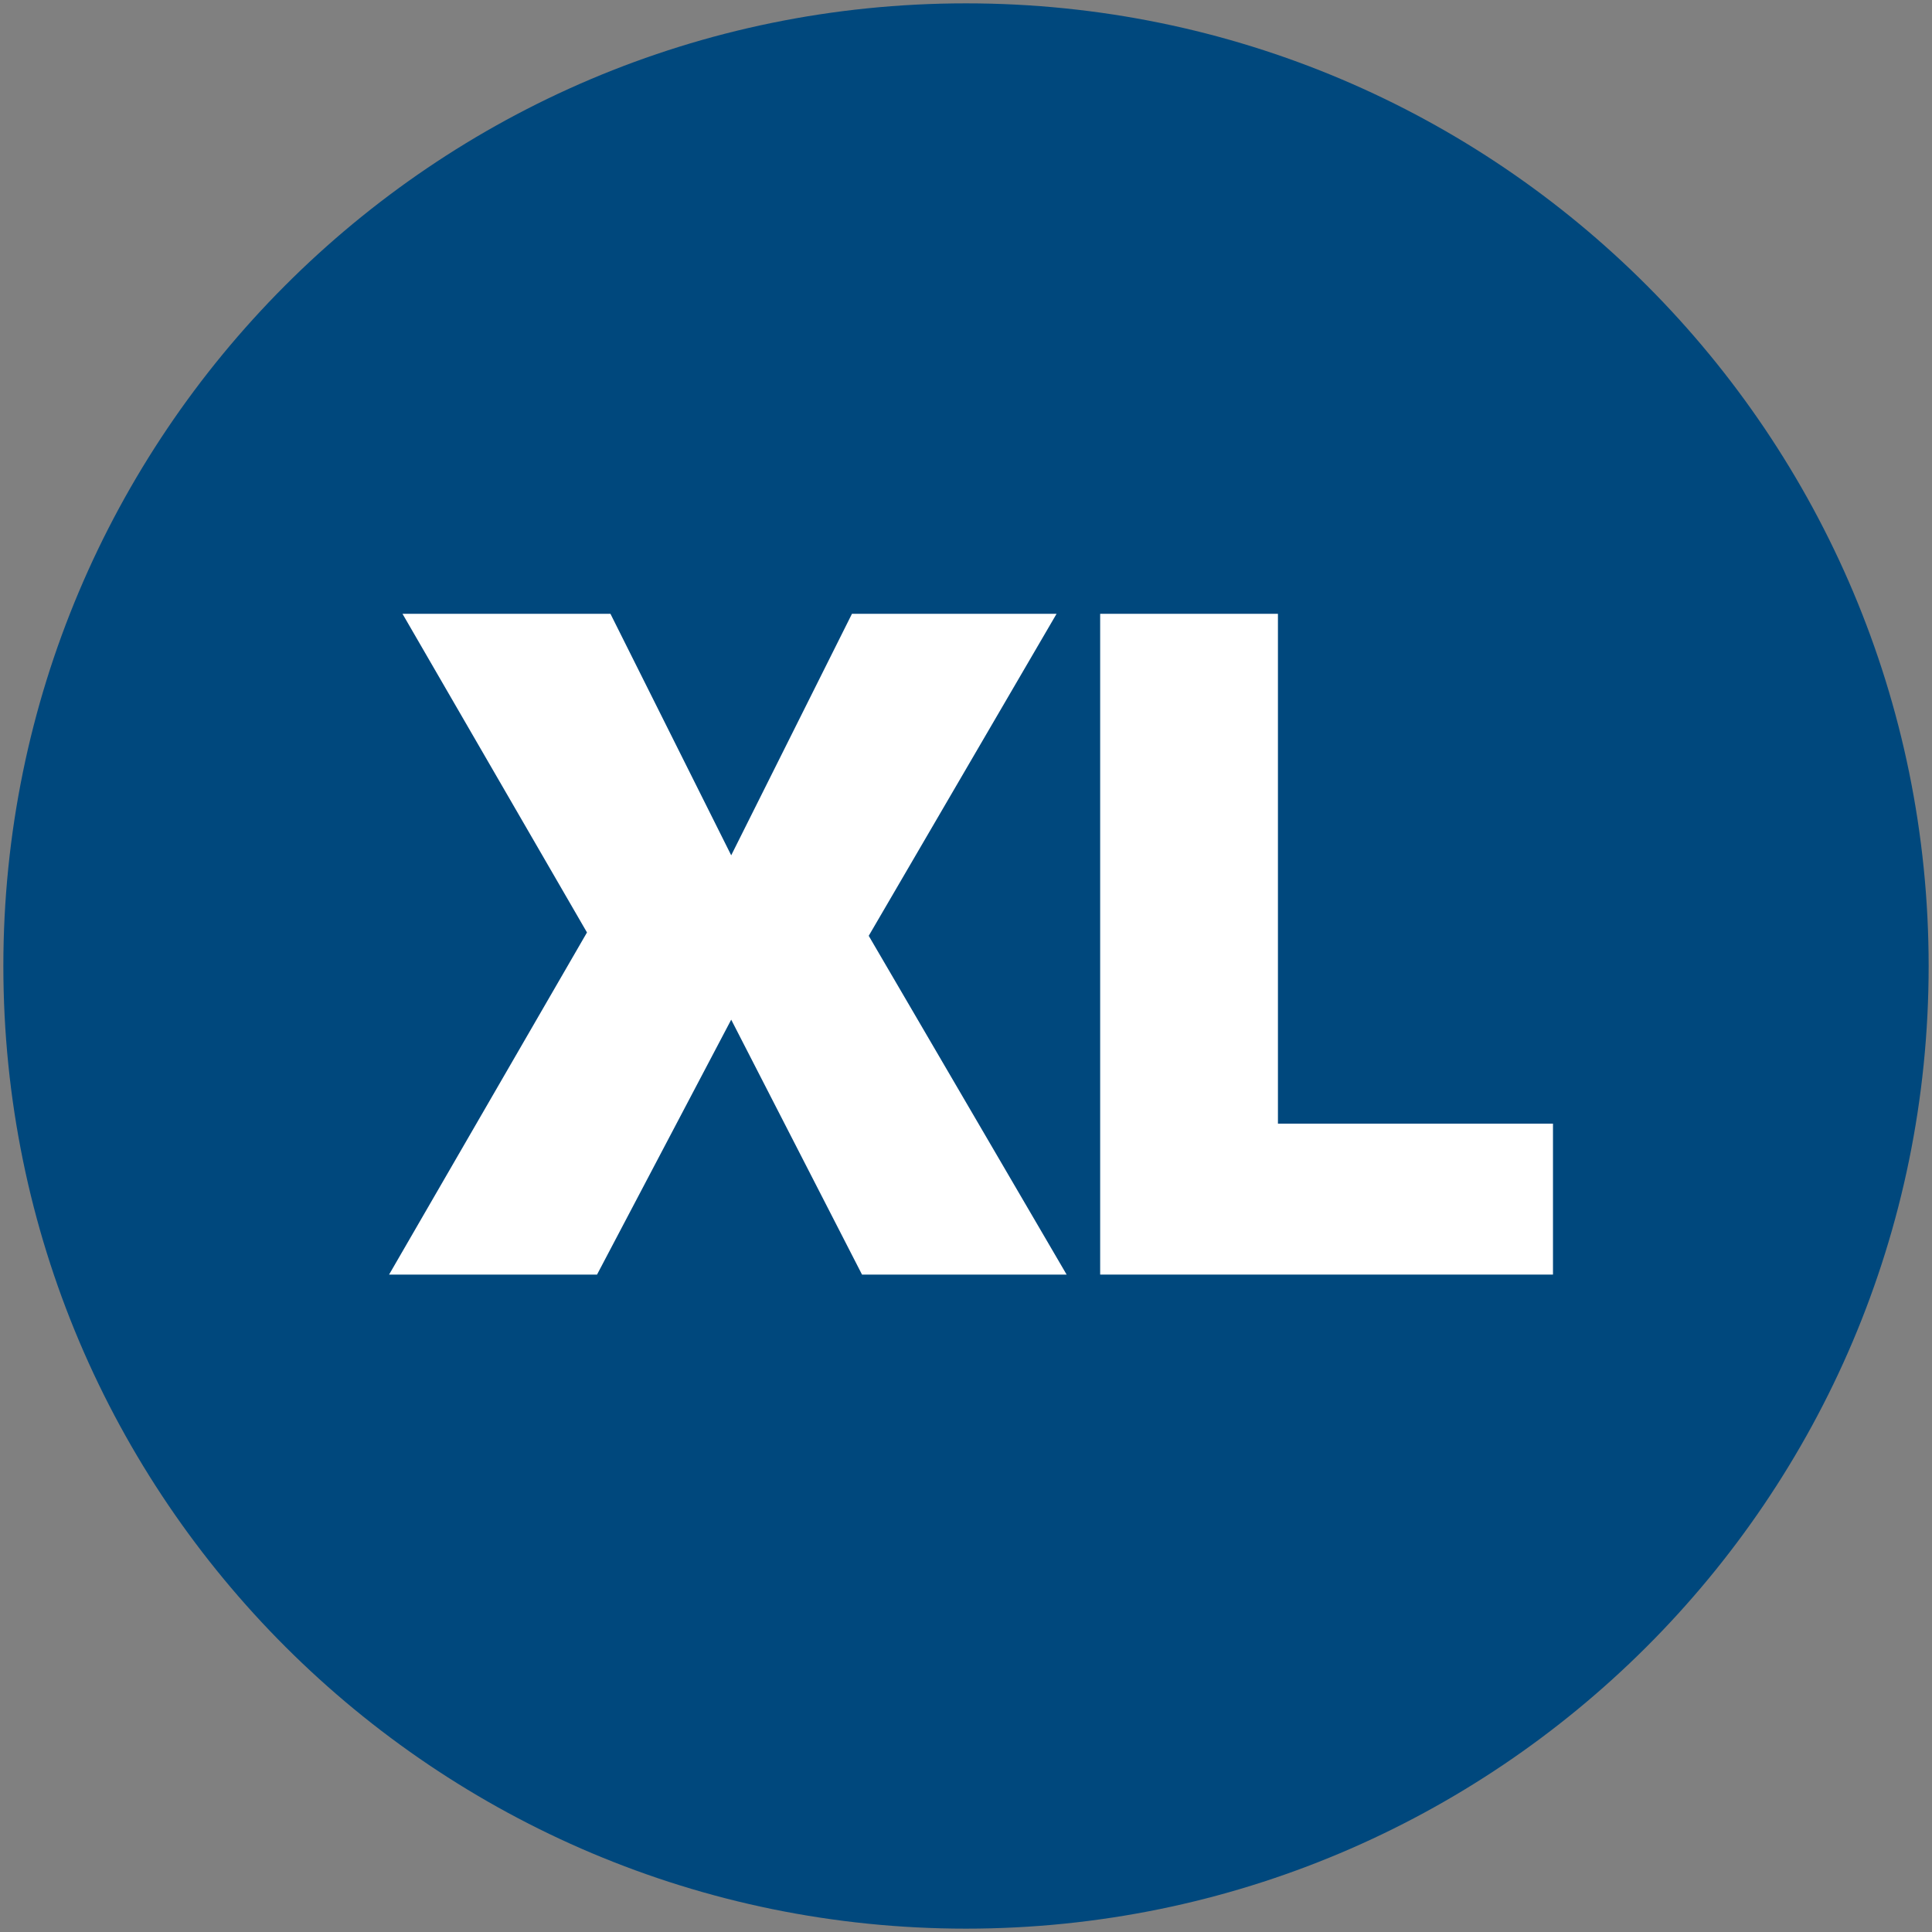 <?xml version="1.0" encoding="UTF-8"?> <!-- Generator: Adobe Illustrator 25.3.1, SVG Export Plug-In . SVG Version: 6.00 Build 0) --> <svg xmlns="http://www.w3.org/2000/svg" xmlns:xlink="http://www.w3.org/1999/xlink" version="1.1" id="Ebene_1" x="0px" y="0px" viewBox="0 0 57.6 57.6" style="enable-background:new 0 0 57.6 57.6;" xml:space="preserve"><rect x="0" y="0" width="57.6" height="57.6" fill="#808080" stroke="none"/> <style type="text/css"> .st0{fill:#00487D;} .st1{fill:#FFFFFF;} </style> <g> <g> <path class="st0" d="M28.8,57.5c15.8,0,28.7-12.8,28.7-28.7C57.5,13,44.7,0.1,28.8,0.1S0.1,13,0.1,28.8 C0.1,44.7,13,57.5,28.8,57.5"></path> </g> <g> <path class="st1" d="M25.9,27.9L31.8,38h-6.1l-3.9-7.6L17.8,38h-6.2l5.9-10.2L12,18.3h6.2l3.6,7.2l3.6-7.2h6.1L25.9,27.9z"></path> <path class="st1" d="M38.1,33.5h8.2V38H32.8V18.3h5.3V33.5z"></path> </g> </g> </svg> 